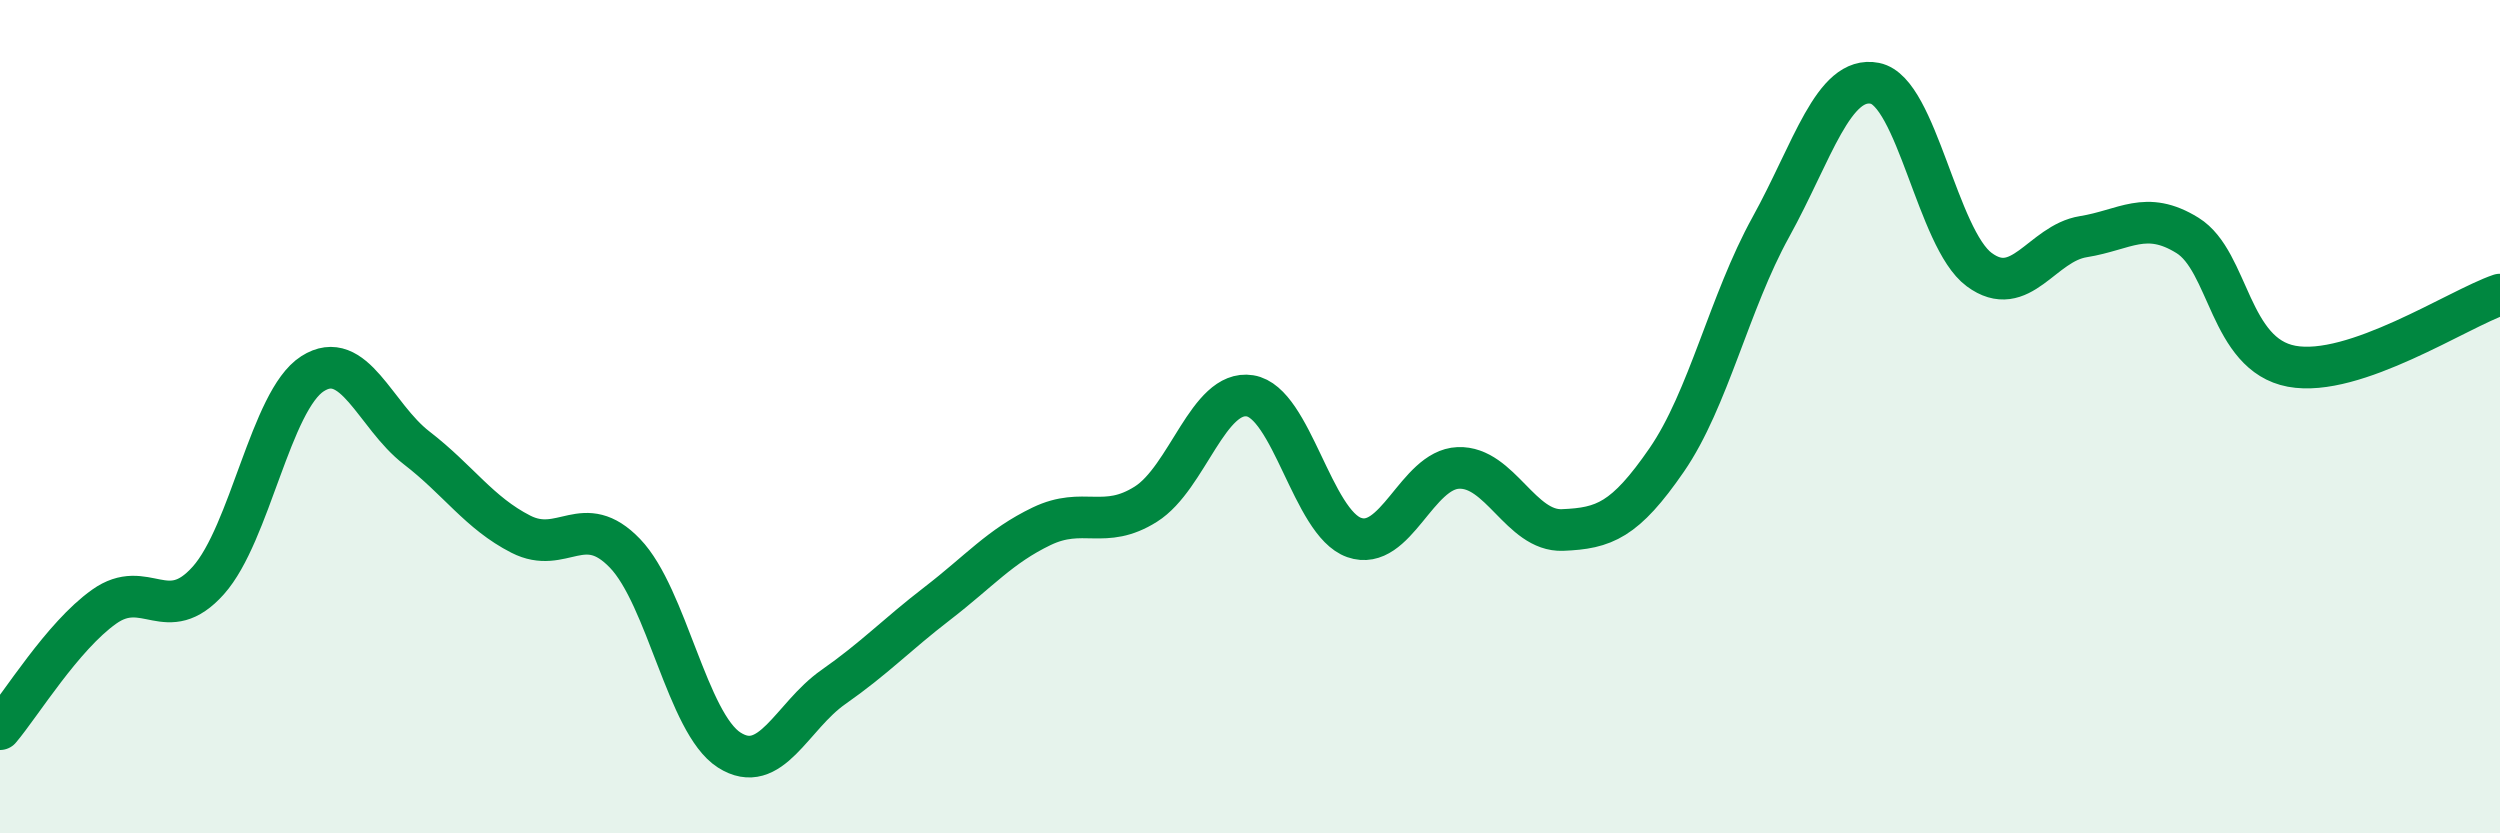 
    <svg width="60" height="20" viewBox="0 0 60 20" xmlns="http://www.w3.org/2000/svg">
      <path
        d="M 0,17.5 C 0.5,16.91 1.5,15.27 2.5,14.56 C 3.5,13.85 4,15.05 5,13.93 C 6,12.81 6.5,9.61 7.5,8.97 C 8.5,8.33 9,9.98 10,10.75 C 11,11.52 11.5,12.31 12.5,12.82 C 13.5,13.33 14,12.24 15,13.28 C 16,14.32 16.5,17.36 17.5,18 C 18.5,18.64 19,17.19 20,16.49 C 21,15.79 21.5,15.25 22.5,14.48 C 23.5,13.71 24,13.11 25,12.63 C 26,12.15 26.5,12.73 27.5,12.1 C 28.5,11.47 29,9.34 30,9.5 C 31,9.66 31.5,12.55 32.5,12.9 C 33.5,13.25 34,11.27 35,11.23 C 36,11.19 36.5,12.76 37.5,12.72 C 38.5,12.68 39,12.49 40,11.04 C 41,9.59 41.5,7.26 42.5,5.45 C 43.5,3.64 44,1.8 45,2 C 46,2.2 46.5,5.73 47.5,6.47 C 48.5,7.21 49,5.84 50,5.68 C 51,5.52 51.5,5.03 52.5,5.65 C 53.5,6.27 53.5,8.51 55,8.79 C 56.5,9.07 59,7.41 60,7.07L60 20L0 20Z"
        fill="#008740"
        opacity="0.1"
        stroke-linecap="round"
        stroke-linejoin="round"
      />
      <path
        d="M 0,17.5 C 0.5,16.91 1.5,15.27 2.5,14.56 C 3.5,13.85 4,15.05 5,13.93 C 6,12.81 6.5,9.61 7.5,8.97 C 8.5,8.33 9,9.98 10,10.75 C 11,11.52 11.5,12.31 12.5,12.82 C 13.5,13.33 14,12.24 15,13.28 C 16,14.32 16.5,17.36 17.5,18 C 18.5,18.64 19,17.19 20,16.49 C 21,15.79 21.5,15.25 22.5,14.48 C 23.5,13.71 24,13.11 25,12.63 C 26,12.15 26.5,12.73 27.5,12.1 C 28.5,11.47 29,9.34 30,9.5 C 31,9.66 31.5,12.55 32.5,12.9 C 33.5,13.25 34,11.27 35,11.23 C 36,11.19 36.5,12.76 37.5,12.72 C 38.5,12.68 39,12.49 40,11.04 C 41,9.59 41.5,7.26 42.5,5.45 C 43.5,3.64 44,1.8 45,2 C 46,2.2 46.5,5.73 47.5,6.47 C 48.5,7.21 49,5.84 50,5.68 C 51,5.52 51.5,5.03 52.5,5.65 C 53.5,6.27 53.5,8.51 55,8.79 C 56.5,9.07 59,7.41 60,7.07"
        stroke="#008740"
        stroke-width="1"
        fill="none"
        stroke-linecap="round"
        stroke-linejoin="round"
      />
    </svg>
  